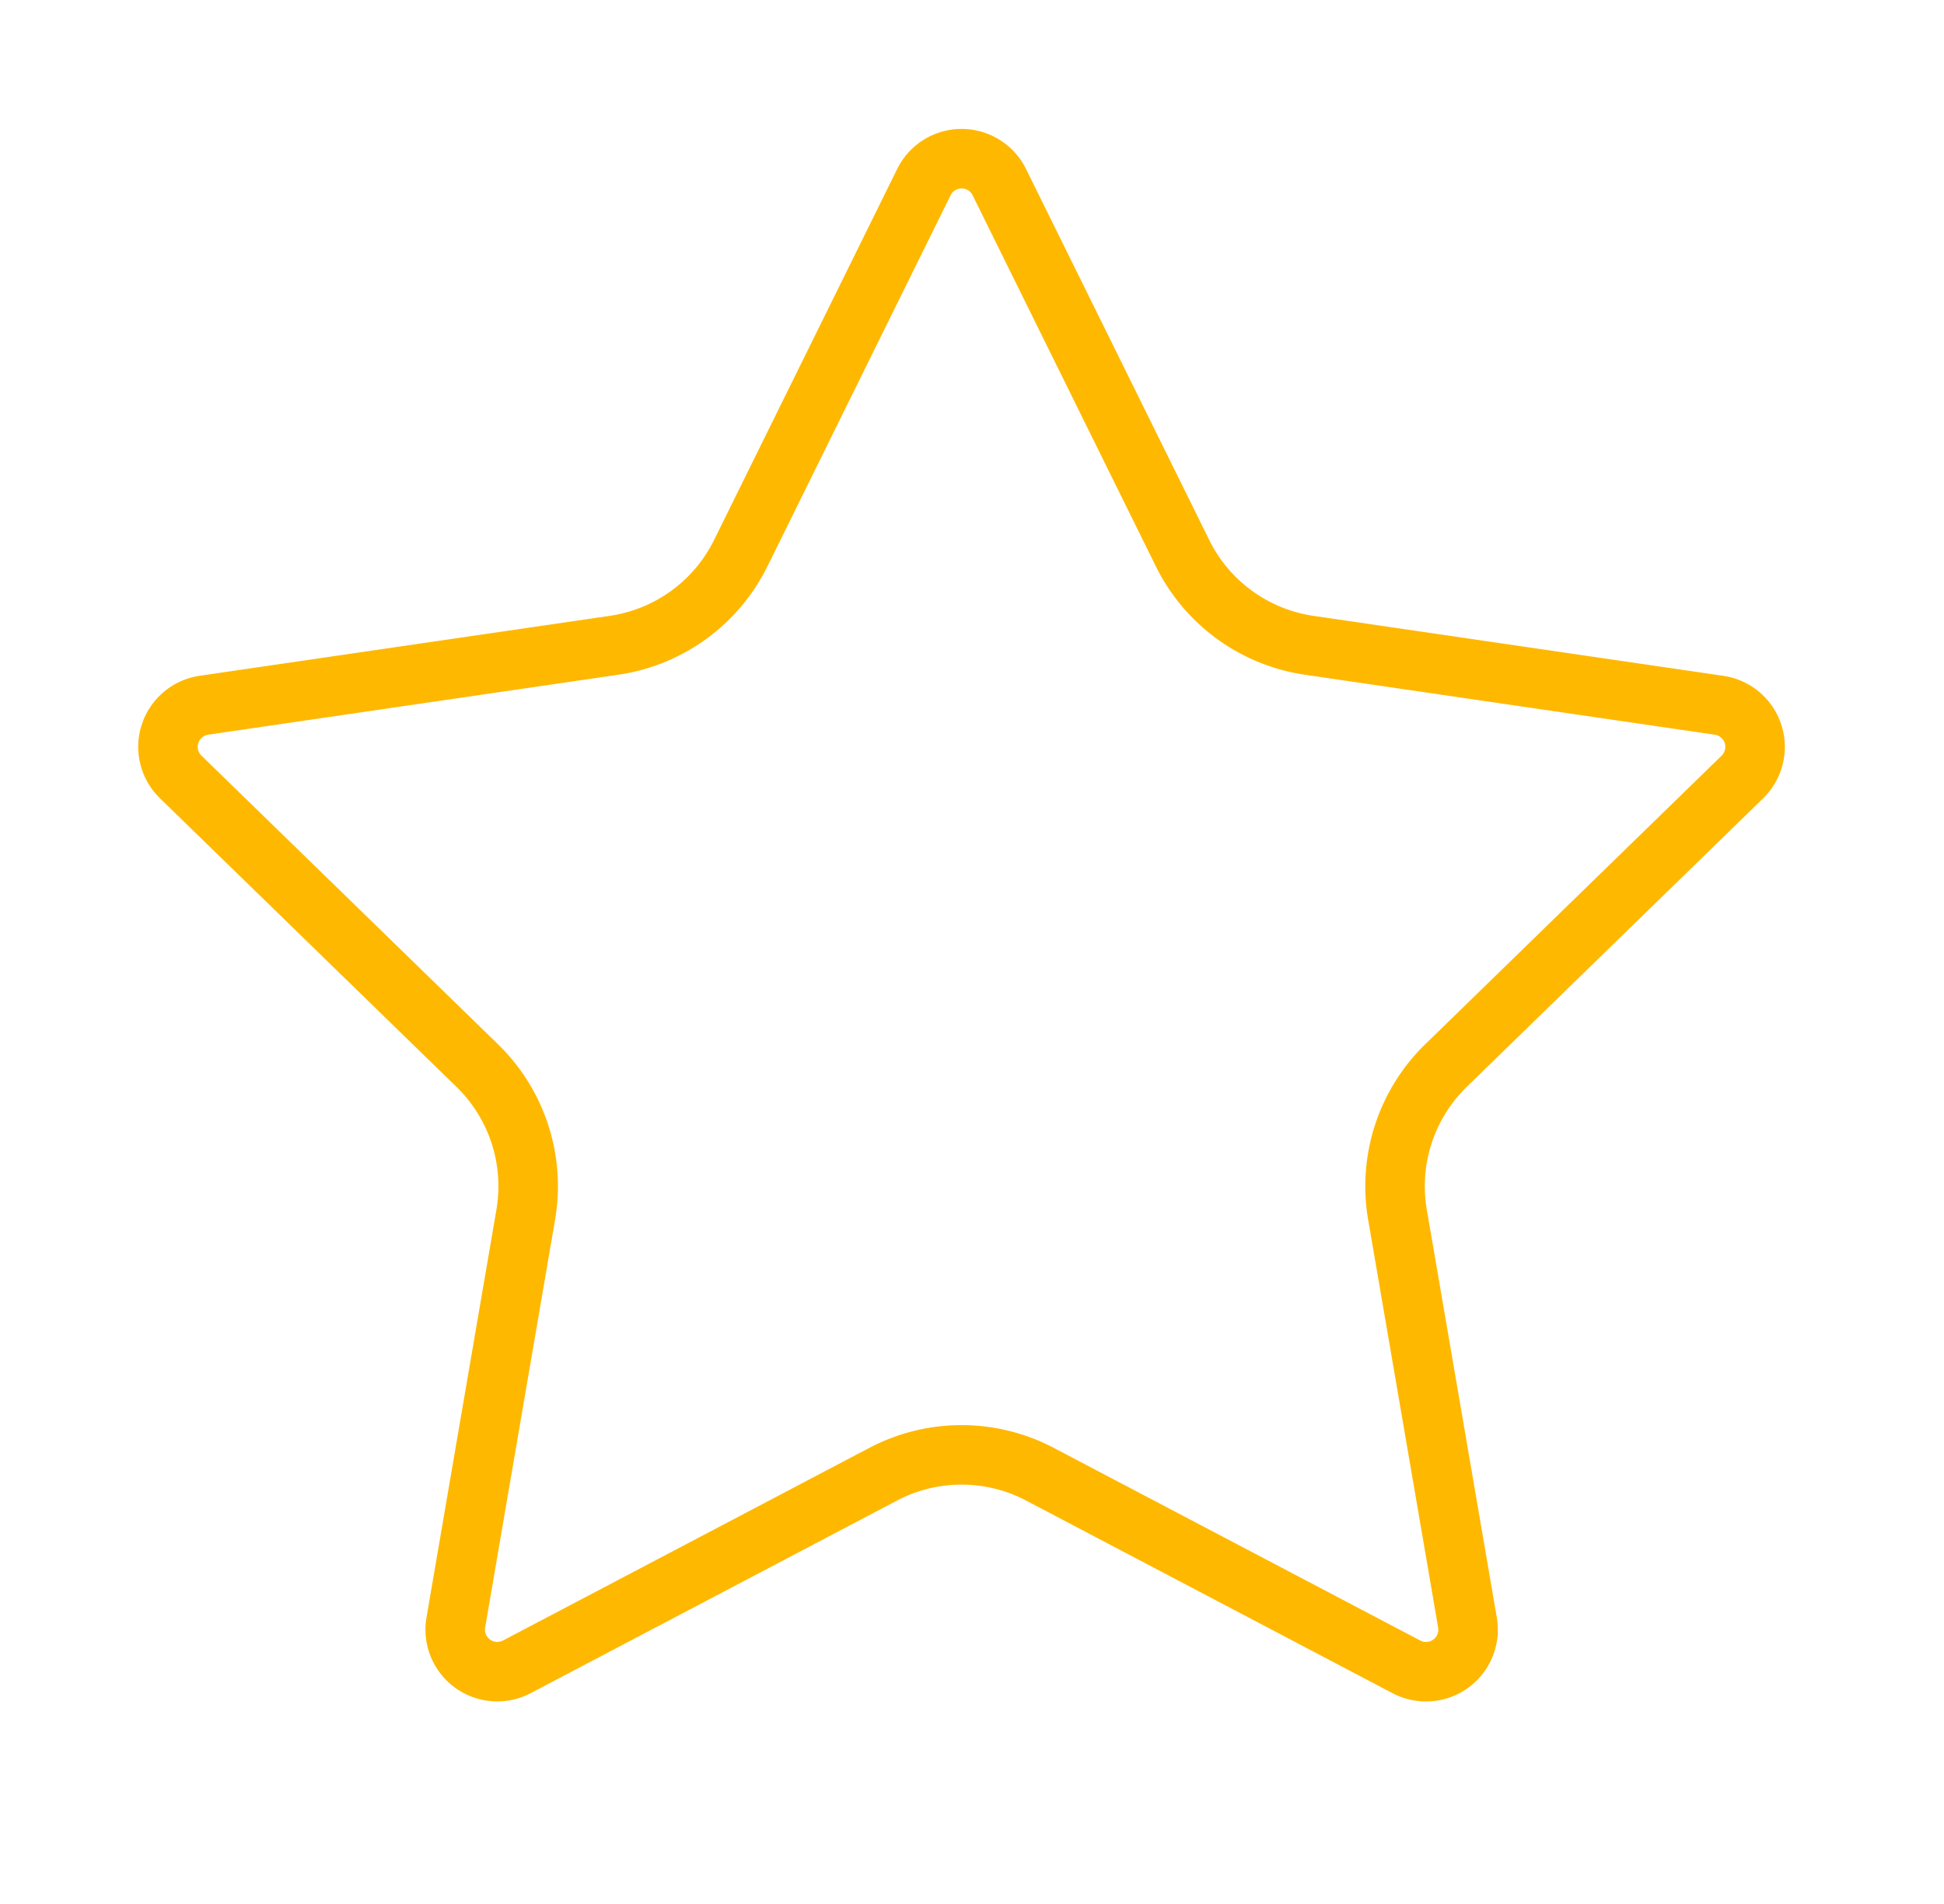 <svg xmlns="http://www.w3.org/2000/svg" width="49" height="48" viewBox="0 0 49 48" fill="none"><path stroke="#FFB800" stroke-linecap="round" stroke-linejoin="round" stroke-width="1.5" d="M23.288 4.59a1.06 1.06 0 0 1 1.9 0l4.62 9.358a4.246 4.246 0 0 0 3.19 2.32L43.33 17.78a1.06 1.06 0 0 1 .588 1.808l-7.472 7.276a4.247 4.247 0 0 0-1.222 3.756l1.764 10.28a1.06 1.06 0 0 1-1.542 1.12l-9.236-4.856a4.244 4.244 0 0 0-3.946 0L13.03 42.02a1.06 1.06 0 0 1-1.54-1.12l1.762-10.278a4.245 4.245 0 0 0-1.222-3.758L4.558 19.59a1.06 1.06 0 0 1 .588-1.812l10.33-1.51a4.244 4.244 0 0 0 3.194-2.32l4.618-9.358Z"/></svg>
